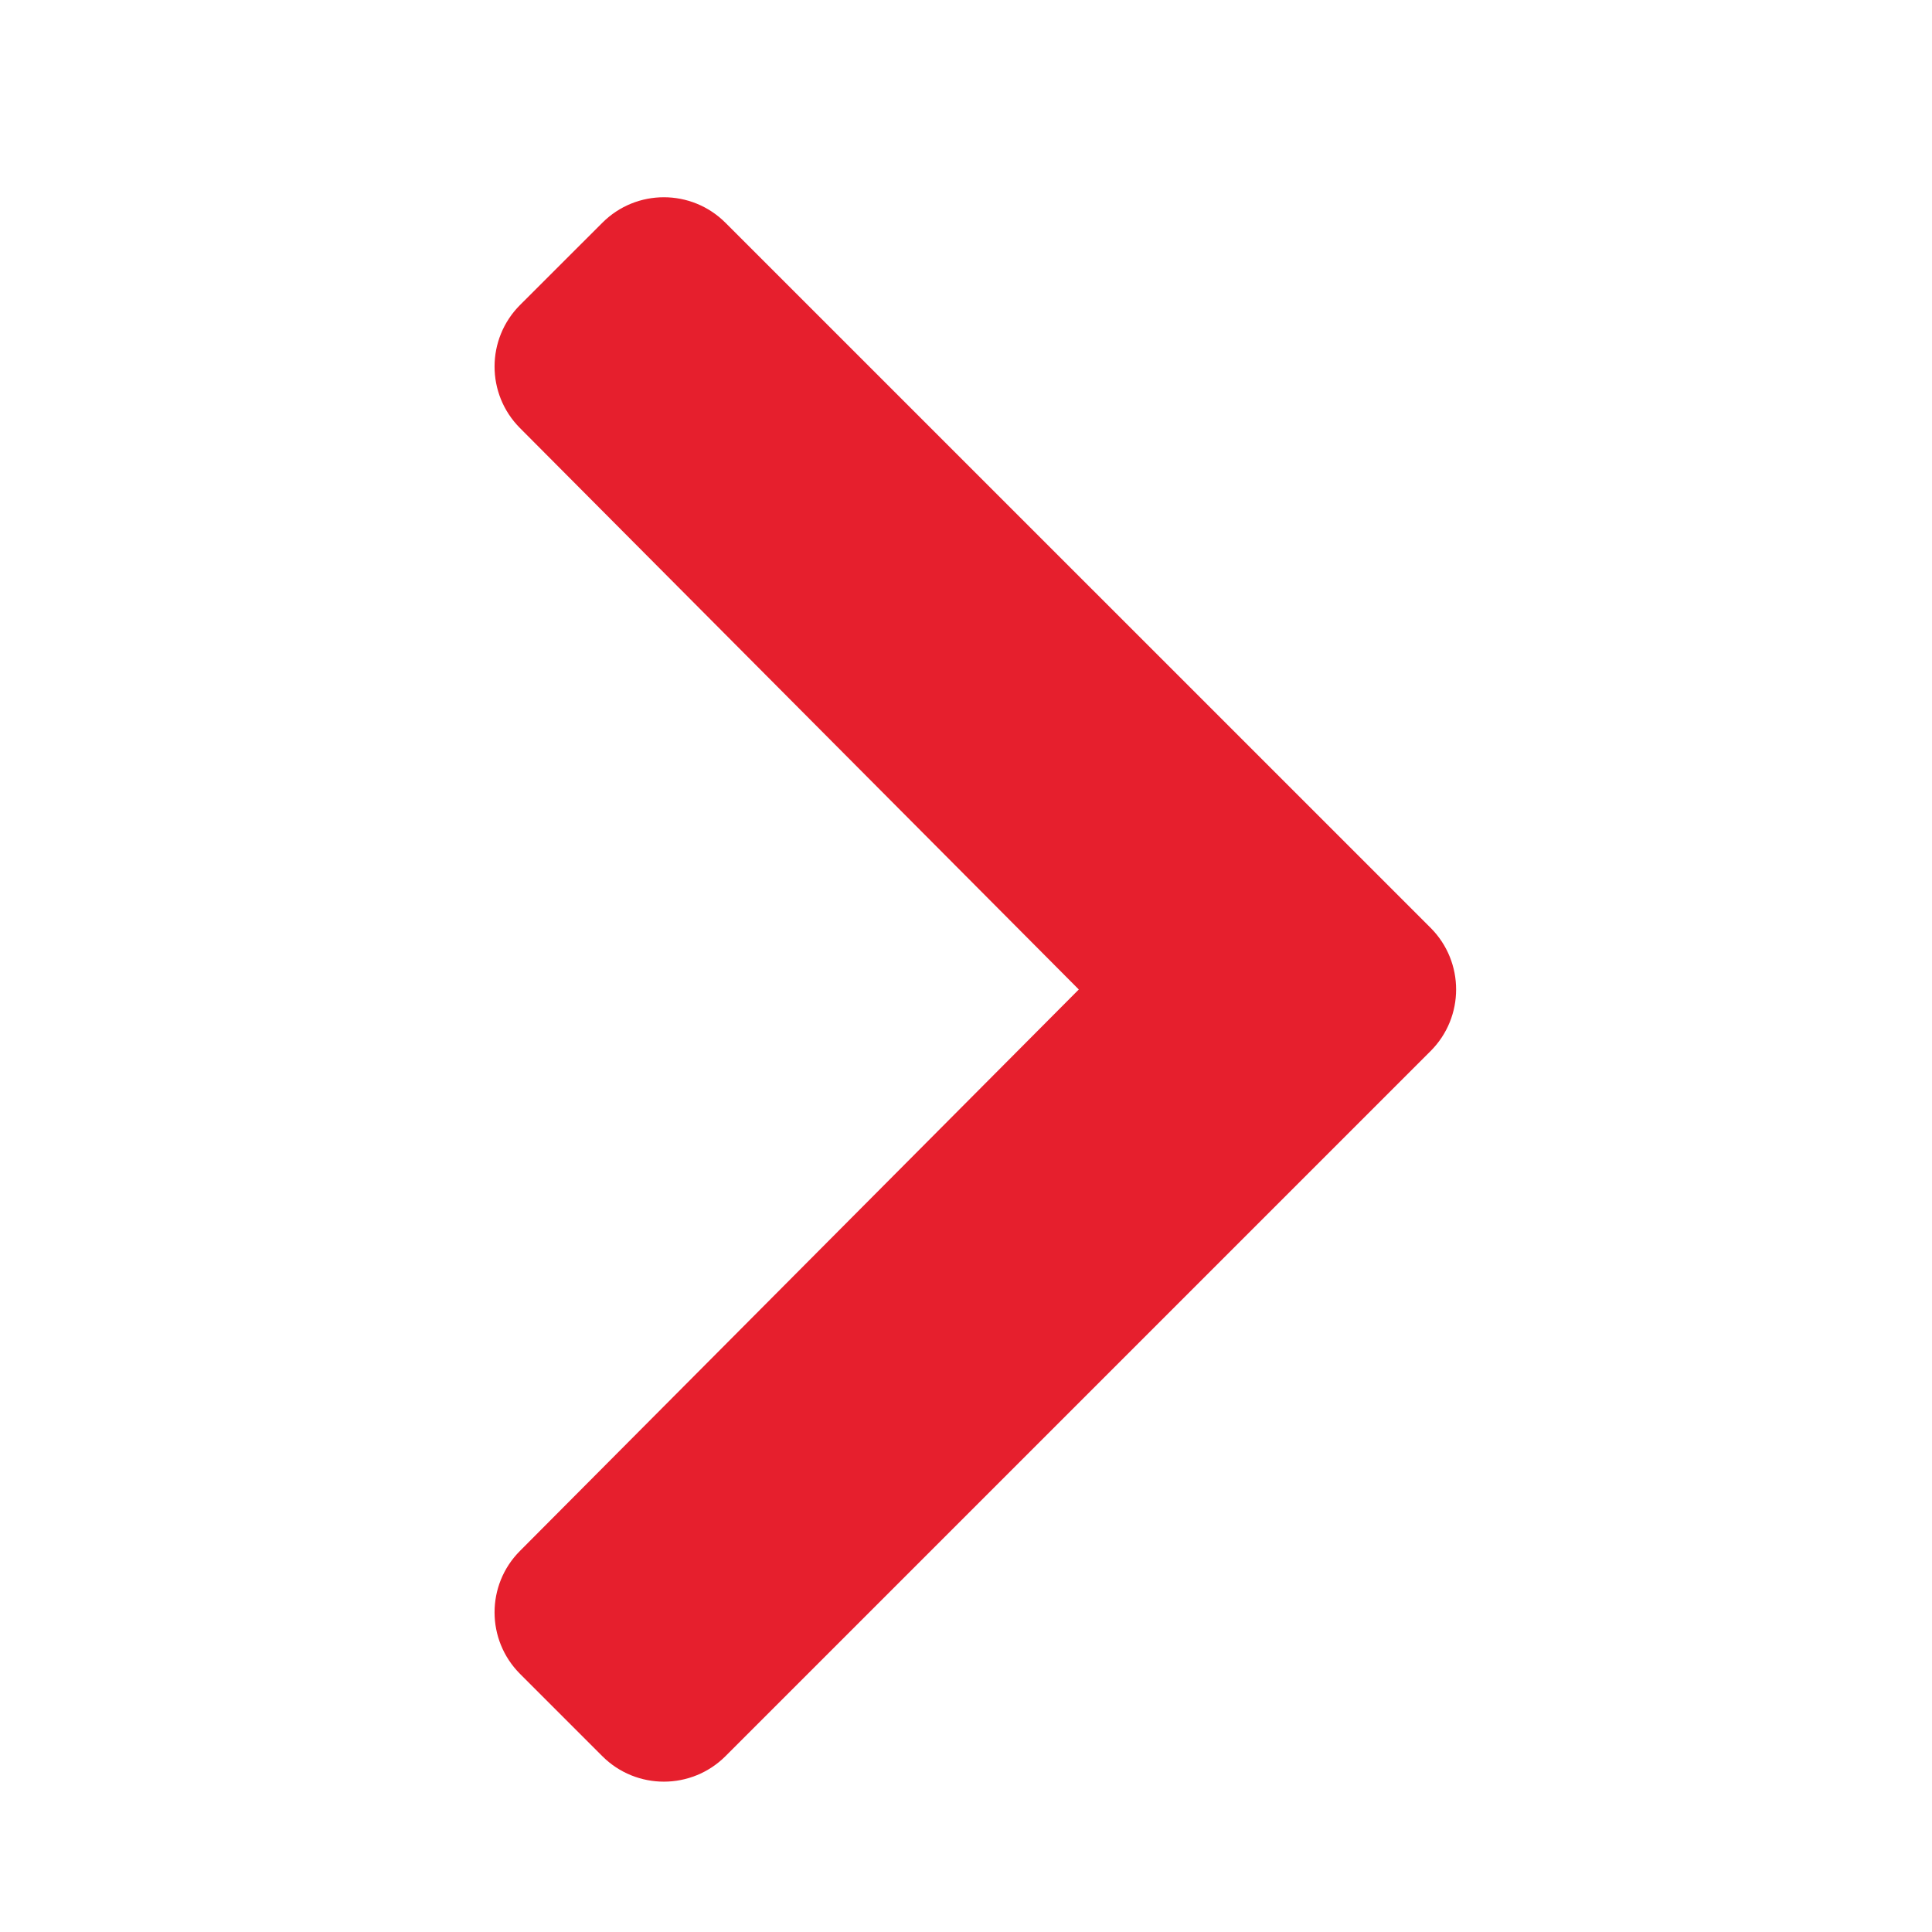<svg width="26" height="26" viewBox="0 0 26 26" fill="none" xmlns="http://www.w3.org/2000/svg">
<path d="M19.253 14.144L9.763 23.634C9.305 24.091 8.563 24.091 8.106 23.634L6.999 22.527C6.542 22.07 6.541 21.329 6.997 20.872L14.518 13.316L6.997 5.76C6.541 5.302 6.542 4.561 6.999 4.104L8.106 2.998C8.563 2.54 9.305 2.54 9.763 2.998L19.253 12.487C19.71 12.945 19.71 13.687 19.253 14.144Z" fill="#E61F2D"/>
</svg>
